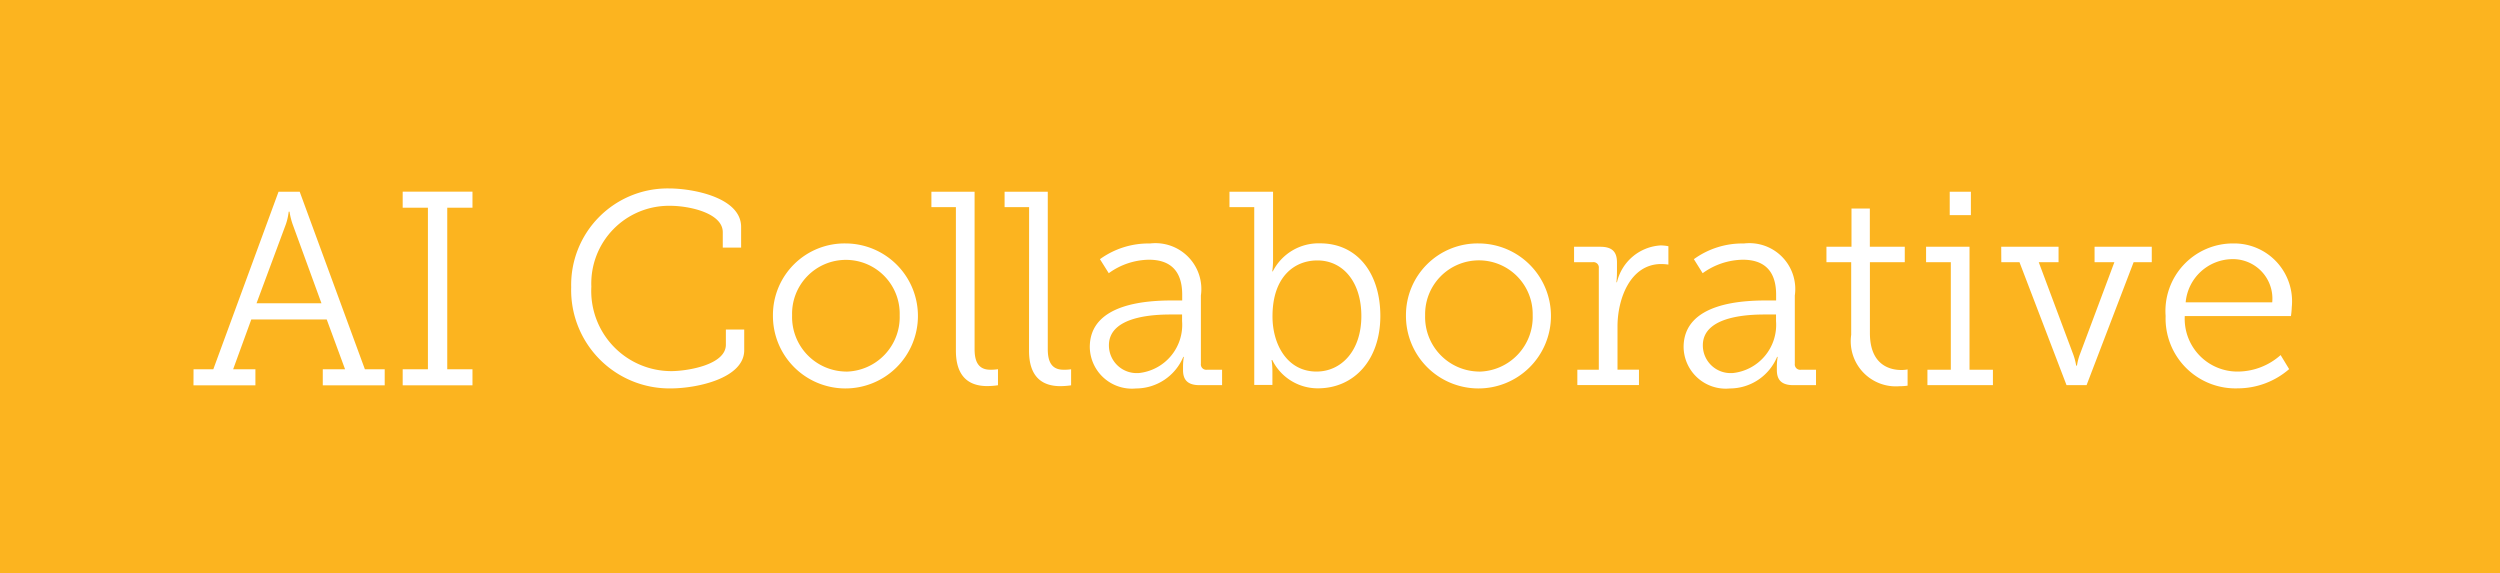 <?xml version="1.0" encoding="UTF-8"?>
<svg xmlns="http://www.w3.org/2000/svg" id="Layer_1" data-name="Layer 1" viewBox="0 0 109 25">
  <defs>
    <style>.cls-1{fill:#fcb41f;}.cls-2{fill:#fff;}</style>
  </defs>
  <rect class="cls-1" width="109" height="25"></rect>
  <path class="cls-2" d="M8.438,16.1H9.3L12.144,8.36h.923L15.909,16.1h.864v.7h-2.7v-.7h.972l-.8-2.171H10.956L10.165,16.1h.971v.7h-2.7Zm5.577-2.879-1.26-3.454a3.152,3.152,0,0,1-.132-.539h-.036a2.588,2.588,0,0,1-.119.539l-1.283,3.454Z"></path>
  <path class="cls-2" d="M17.557,16.1h1.1V9.056h-1.1v-.7H20.6v.7H19.5V16.1h1.1v.7H17.557Z"></path>
  <path class="cls-2" d="M29.171,8.216c1.019,0,3.142.384,3.142,1.68v.9h-.8v-.672c0-.828-1.44-1.151-2.3-1.151a3.386,3.386,0,0,0-3.43,3.526,3.494,3.494,0,0,0,3.478,3.682c.683,0,2.387-.264,2.387-1.152v-.66h.8v.9c0,1.222-2.05,1.666-3.214,1.666a4.288,4.288,0,0,1-4.33-4.414A4.205,4.205,0,0,1,29.171,8.216Z"></path>
  <path class="cls-2" d="M36.875,10.614A3.161,3.161,0,1,1,33.7,13.745,3.123,3.123,0,0,1,36.875,10.614Zm0,5.589a2.379,2.379,0,0,0,2.351-2.458,2.346,2.346,0,1,0-4.69,0A2.378,2.378,0,0,0,36.875,16.2Z"></path>
  <path class="cls-2" d="M41.677,9.031H40.609V8.36h1.883v6.86c0,.492.132.9.684.9a1.977,1.977,0,0,0,.336-.023v.7a3.411,3.411,0,0,1-.468.036c-.791,0-1.367-.4-1.367-1.547Z"></path>
  <path class="cls-2" d="M44.869,9.031H43.8V8.36h1.883v6.86c0,.492.131.9.683.9A1.977,1.977,0,0,0,46.7,16.1v.7a3.392,3.392,0,0,1-.468.036c-.791,0-1.367-.4-1.367-1.547Z"></path>
  <path class="cls-2" d="M51.144,13.1h.4v-.252c0-1.128-.611-1.524-1.451-1.524a3.045,3.045,0,0,0-1.751.588l-.384-.612a3.6,3.6,0,0,1,2.183-.684,2,2,0,0,1,2.218,2.268v2.973a.235.235,0,0,0,.264.264h.66v.672H52.3c-.516,0-.72-.228-.72-.659v-.109a2.612,2.612,0,0,1,.036-.467h-.024a2.24,2.24,0,0,1-2.063,1.379,1.837,1.837,0,0,1-2.014-1.8C47.51,13.182,50.124,13.1,51.144,13.1Zm-1.5,3.166A2.113,2.113,0,0,0,51.539,14v-.288h-.348c-.491,0-2.842-.048-2.842,1.343A1.208,1.208,0,0,0,49.645,16.264Z"></path>
  <path class="cls-2" d="M54.685,9.031h-1.08V8.36h1.9v2.974a3.494,3.494,0,0,1-.035.5h.023a2.236,2.236,0,0,1,2.064-1.224c1.619,0,2.626,1.3,2.626,3.167,0,1.907-1.14,3.154-2.723,3.154a2.21,2.21,0,0,1-1.99-1.235H55.44a3.3,3.3,0,0,1,.037.5v.588h-.792ZM57.4,16.2c1.067,0,1.955-.887,1.955-2.422,0-1.475-.792-2.423-1.919-2.423-1.008,0-1.955.72-1.955,2.435C55.477,15,56.112,16.2,57.4,16.2Z"></path>
  <path class="cls-2" d="M64.475,10.614A3.161,3.161,0,1,1,61.3,13.745,3.124,3.124,0,0,1,64.475,10.614Zm0,5.589a2.379,2.379,0,0,0,2.35-2.458,2.345,2.345,0,1,0-4.689,0A2.377,2.377,0,0,0,64.475,16.2Z"></path>
  <path class="cls-2" d="M68.772,16.119h.936V11.694a.234.234,0,0,0-.264-.263h-.815v-.672h1.14c.5,0,.731.2.731.683v.408a4.355,4.355,0,0,1-.024.456H70.5A2.082,2.082,0,0,1,72.407,10.7a1.821,1.821,0,0,1,.335.036v.8a2.327,2.327,0,0,0-.311-.024c-1.356,0-1.908,1.523-1.908,2.722v1.883h.936v.672H68.772Z"></path>
  <path class="cls-2" d="M77.039,13.1h.4v-.252c0-1.128-.612-1.524-1.452-1.524a3.049,3.049,0,0,0-1.751.588l-.383-.612a3.593,3.593,0,0,1,2.182-.684,2,2,0,0,1,2.219,2.268v2.973a.235.235,0,0,0,.265.264h.659v.672H78.19c-.515,0-.719-.228-.719-.659v-.109a2.612,2.612,0,0,1,.036-.467h-.025a2.238,2.238,0,0,1-2.062,1.379,1.838,1.838,0,0,1-2.015-1.8C73.405,13.182,76.02,13.1,77.039,13.1Zm-1.5,3.166A2.113,2.113,0,0,0,77.435,14v-.288h-.348c-.492,0-2.843-.048-2.843,1.343A1.208,1.208,0,0,0,75.54,16.264Z"></path>
  <path class="cls-2" d="M80.712,11.431H79.633v-.672h1.092V9.092h.8v1.667h1.523v.672H81.528v3.093c0,1.415.9,1.608,1.368,1.608a1.342,1.342,0,0,0,.275-.025v.708a2.34,2.34,0,0,1-.348.024A1.967,1.967,0,0,1,80.712,14.6Z"></path>
  <path class="cls-2" d="M84.036,16.119h1.02V11.431H83.977v-.672h1.894v5.36h1.02v.672H84.036Zm.972-7.759h.923V9.379h-.923Z"></path>
  <path class="cls-2" d="M87.253,10.759h2.5v.672h-.864L90.4,15.472a2.544,2.544,0,0,1,.12.467h.036a2.412,2.412,0,0,1,.119-.467l1.512-4.041h-.864v-.672h2.494v.672h-.791l-2.051,5.36H90.1l-2.051-5.36h-.792Z"></path>
  <path class="cls-2" d="M97.391,10.614a2.523,2.523,0,0,1,2.53,2.783,3.405,3.405,0,0,1-.036.384H95.256A2.3,2.3,0,0,0,97.6,16.2a2.828,2.828,0,0,0,1.835-.719l.372.612a3.423,3.423,0,0,1-2.232.839,3.049,3.049,0,0,1-3.154-3.154A2.946,2.946,0,0,1,97.391,10.614Zm1.678,2.568a1.721,1.721,0,0,0-1.7-1.884,2.067,2.067,0,0,0-2.074,1.884Z"></path>
</svg>
